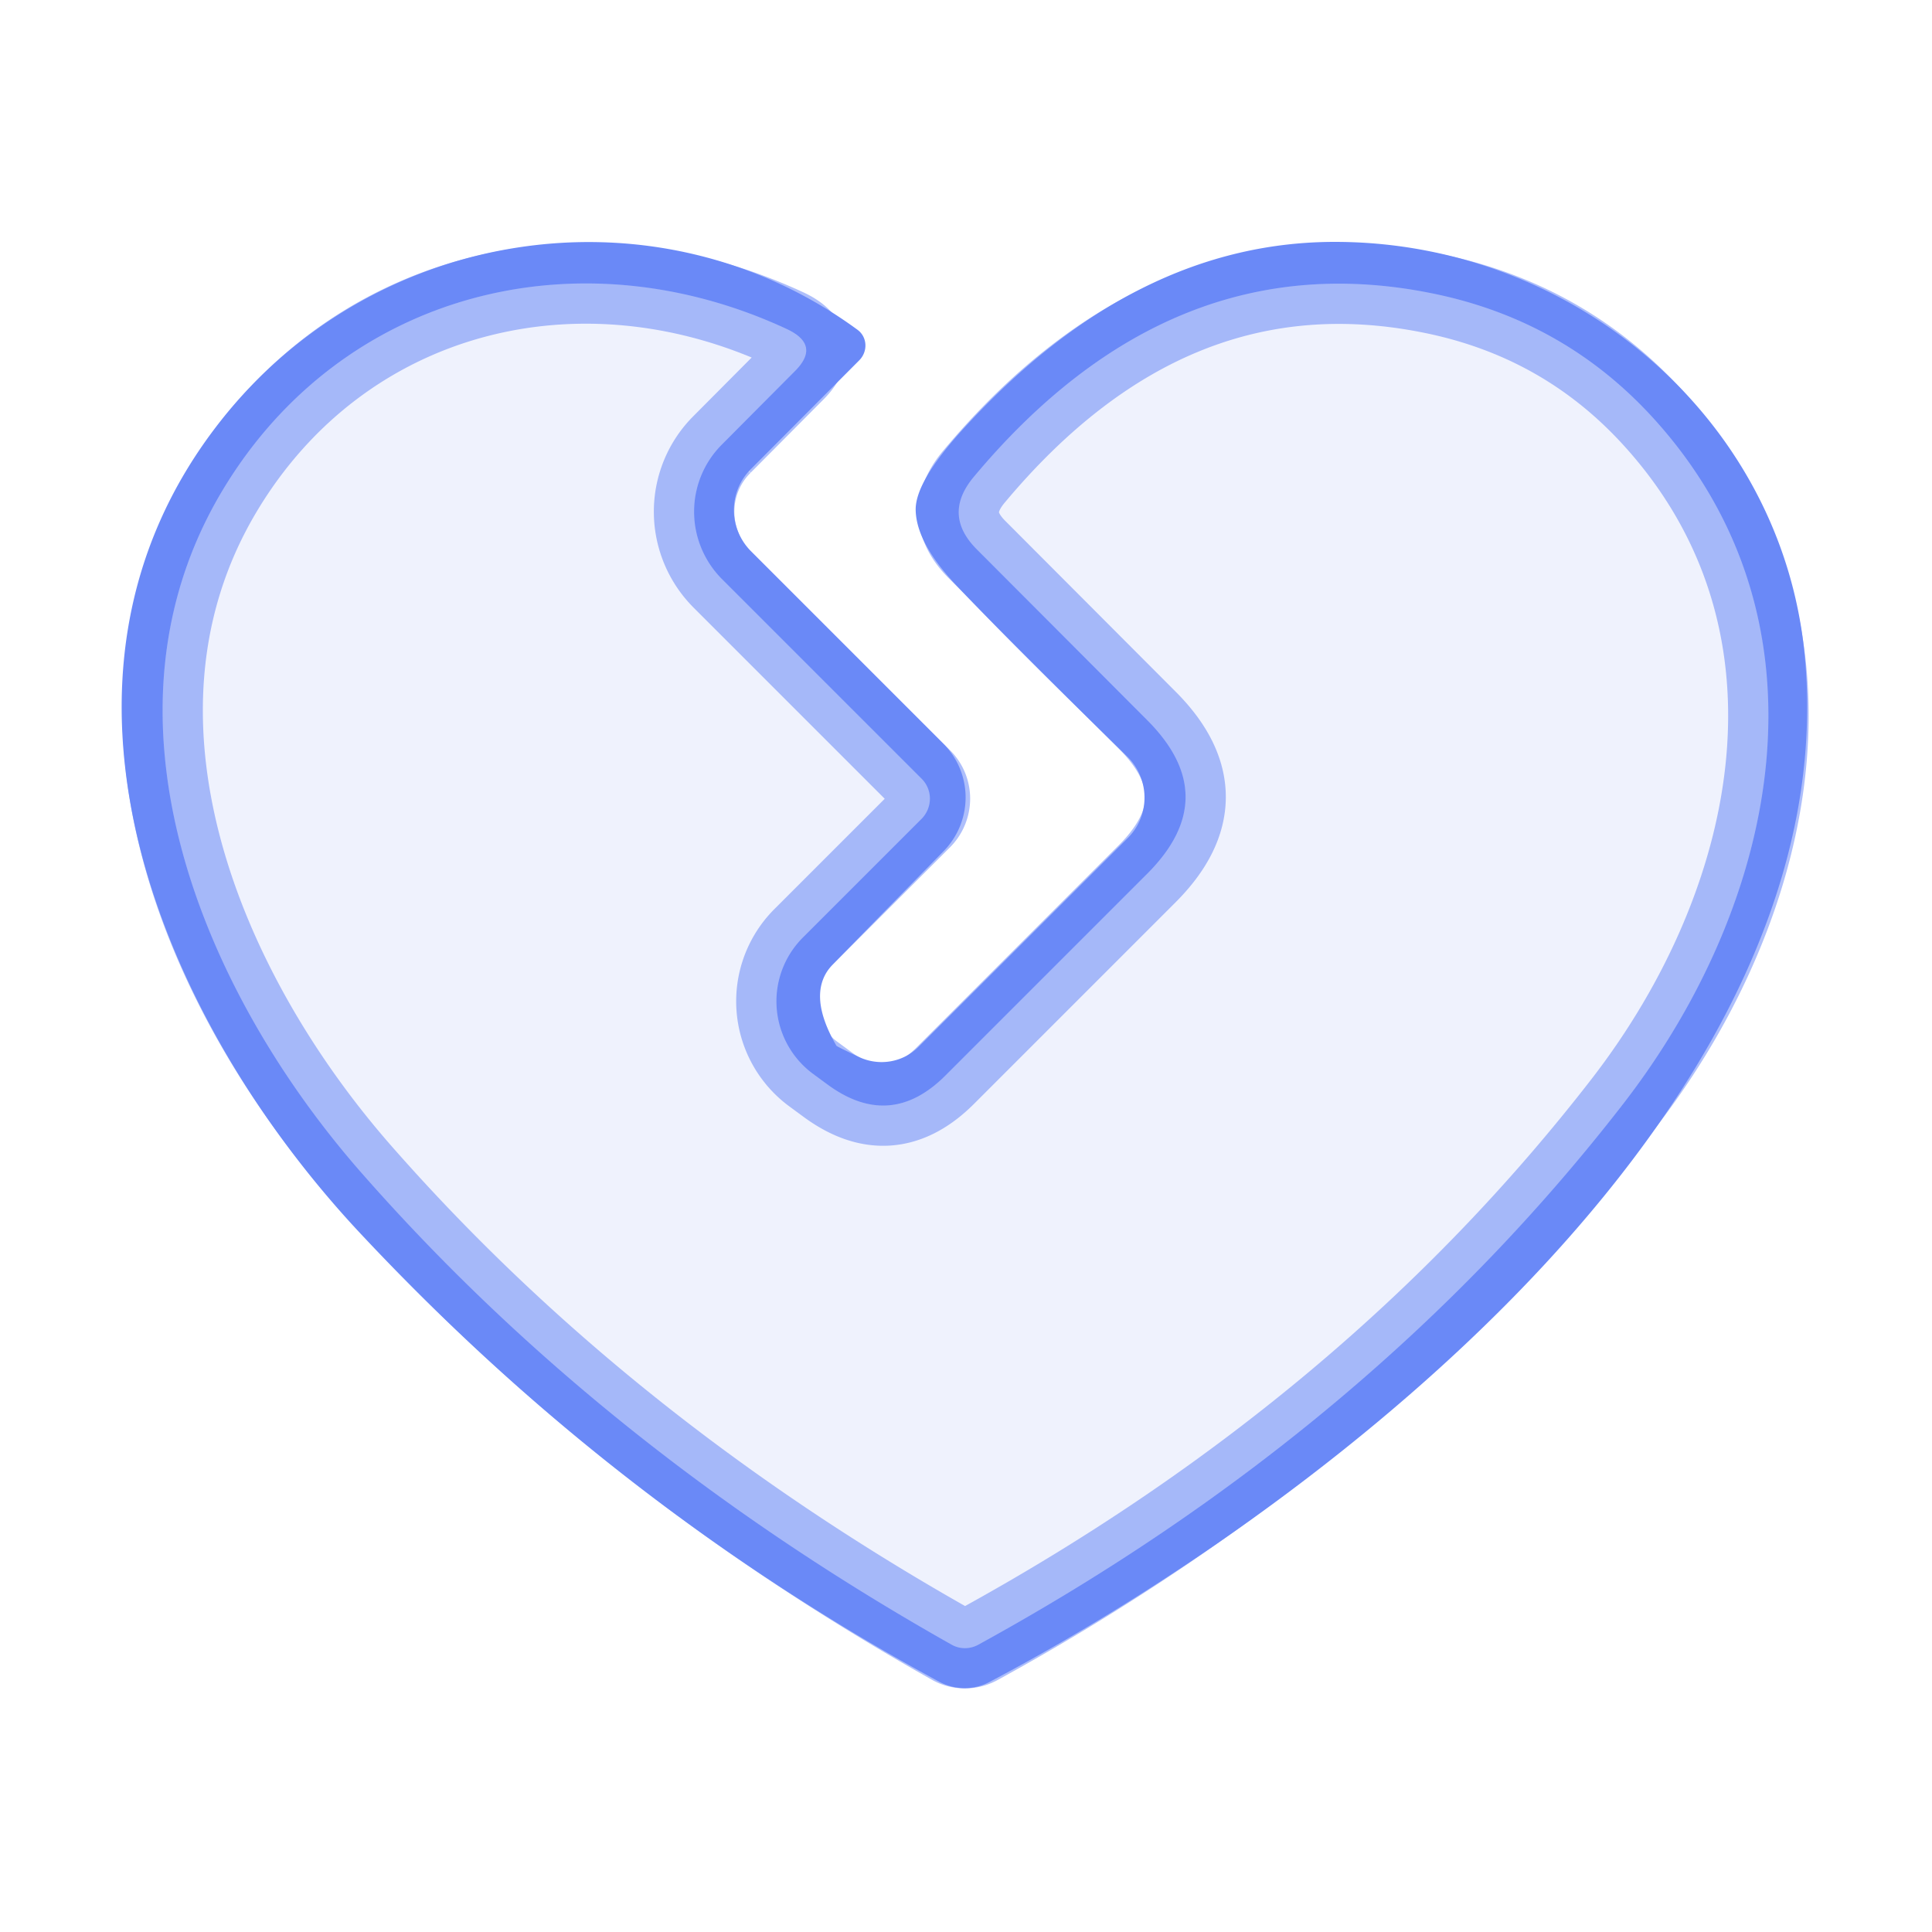 <?xml version="1.0" encoding="UTF-8" standalone="no"?>
<!DOCTYPE svg PUBLIC "-//W3C//DTD SVG 1.1//EN" "http://www.w3.org/Graphics/SVG/1.1/DTD/svg11.dtd">
<svg xmlns="http://www.w3.org/2000/svg" version="1.1" viewBox="0.00 0.00 48.00 48.00">
<path stroke="#6a89f7" stroke-opacity="0.549" stroke-width="2.00" fill="none" stroke-linecap="butt" vector-effect="non-scaling-stroke" d="
  M 17.94 11.04
  L 19.74 9.23
  Q 20.40 8.58 19.56 8.18
  C 14.37 5.76 8.49 7.25 5.53 12.18
  C 2.17 17.78 5.00 24.61 8.99 29.15
  Q 15.00 35.99 23.64 40.86
  A 0.69 0.67 -44.2 0 0 24.31 40.86
  Q 34.08 35.50 40.34 27.41
  C 44.24 22.36 45.66 15.39 41.05 10.36
  Q 38.84 7.95 35.59 7.29
  Q 29.11 5.97 24.20 11.84
  Q 23.40 12.79 24.28 13.66
  L 28.50 17.89
  Q 30.41 19.80 28.50 21.71
  L 23.49 26.72
  Q 22.11 28.10 20.54 26.93
  L 20.20 26.68
  A 2.24 2.24 0.0 0 1 19.95 23.29
  L 22.90 20.34
  A 0.71 0.70 -45.3 0 0 22.90 19.35
  L 17.94 14.39
  A 2.37 2.36 45.1 0 1 17.94 11.04"
/>
<path fill="#6a89f7" fill-opacity="0.996" d="
  M 28.02 20.82
  A 1.43 1.42 44.6 0 0 28.00 18.79
  Q 24.98 15.84 23.72 14.50
  Q 22.77 13.48 22.75 12.68
  Q 22.73 11.98 23.91 10.68
  Q 28.19 5.97 33.25 6.01
  C 39.13 6.05 44.24 10.41 44.83 16.21
  C 45.94 27.20 33.31 37.18 24.58 41.79
  A 1.34 1.31 44.8 0 1 23.33 41.78
  Q 15.29 37.42 8.94 30.63
  C 4.09 25.45 0.36 16.96 5.48 10.46
  C 9.32 5.59 16.33 4.55 21.30 8.19
  A 0.51 0.49 -49.5 0 1 21.35 8.95
  L 18.66 11.65
  A 1.45 1.44 45.1 0 0 18.66 13.70
  L 23.44 18.48
  A 1.90 1.89 -45.3 0 1 23.45 21.14
  L 20.70 23.95
  Q 20.01 24.65 20.78 25.98
  Q 20.79 26.00 21.34 26.26
  A 1.31 1.30 35.0 0 0 22.83 26.00
  L 28.02 20.82
  Z
  M 17.94 11.04
  L 19.74 9.23
  Q 20.40 8.58 19.56 8.18
  C 14.37 5.76 8.49 7.25 5.53 12.18
  C 2.17 17.78 5.00 24.61 8.99 29.15
  Q 15.00 35.99 23.64 40.86
  A 0.69 0.67 -44.2 0 0 24.31 40.86
  Q 34.08 35.50 40.34 27.41
  C 44.24 22.36 45.66 15.39 41.05 10.36
  Q 38.84 7.95 35.59 7.29
  Q 29.11 5.97 24.20 11.84
  Q 23.40 12.79 24.28 13.66
  L 28.50 17.89
  Q 30.41 19.80 28.50 21.71
  L 23.49 26.72
  Q 22.11 28.10 20.54 26.93
  L 20.20 26.68
  A 2.24 2.24 0.0 0 1 19.95 23.29
  L 22.90 20.34
  A 0.71 0.70 -45.3 0 0 22.90 19.35
  L 17.94 14.39
  A 2.37 2.36 45.1 0 1 17.94 11.04
  Z"
/>
<path fill="#6786f3" fill-opacity="0.102" d="
  M 17.94 11.04
  A 2.37 2.36 45.1 0 0 17.94 14.39
  L 22.90 19.35
  A 0.71 0.70 -45.3 0 1 22.90 20.34
  L 19.95 23.29
  A 2.24 2.24 0.0 0 0 20.20 26.68
  L 20.54 26.93
  Q 22.11 28.10 23.49 26.72
  L 28.50 21.71
  Q 30.41 19.80 28.50 17.89
  L 24.28 13.66
  Q 23.40 12.79 24.20 11.84
  Q 29.11 5.97 35.59 7.29
  Q 38.84 7.95 41.05 10.36
  C 45.66 15.39 44.24 22.36 40.34 27.41
  Q 34.08 35.50 24.31 40.86
  A 0.69 0.67 -44.2 0 1 23.64 40.86
  Q 15.00 35.99 8.99 29.15
  C 5.00 24.61 2.17 17.78 5.53 12.18
  C 8.49 7.25 14.37 5.76 19.56 8.18
  Q 20.40 8.58 19.74 9.23
  L 17.94 11.04
  Z"
/>
</svg>
